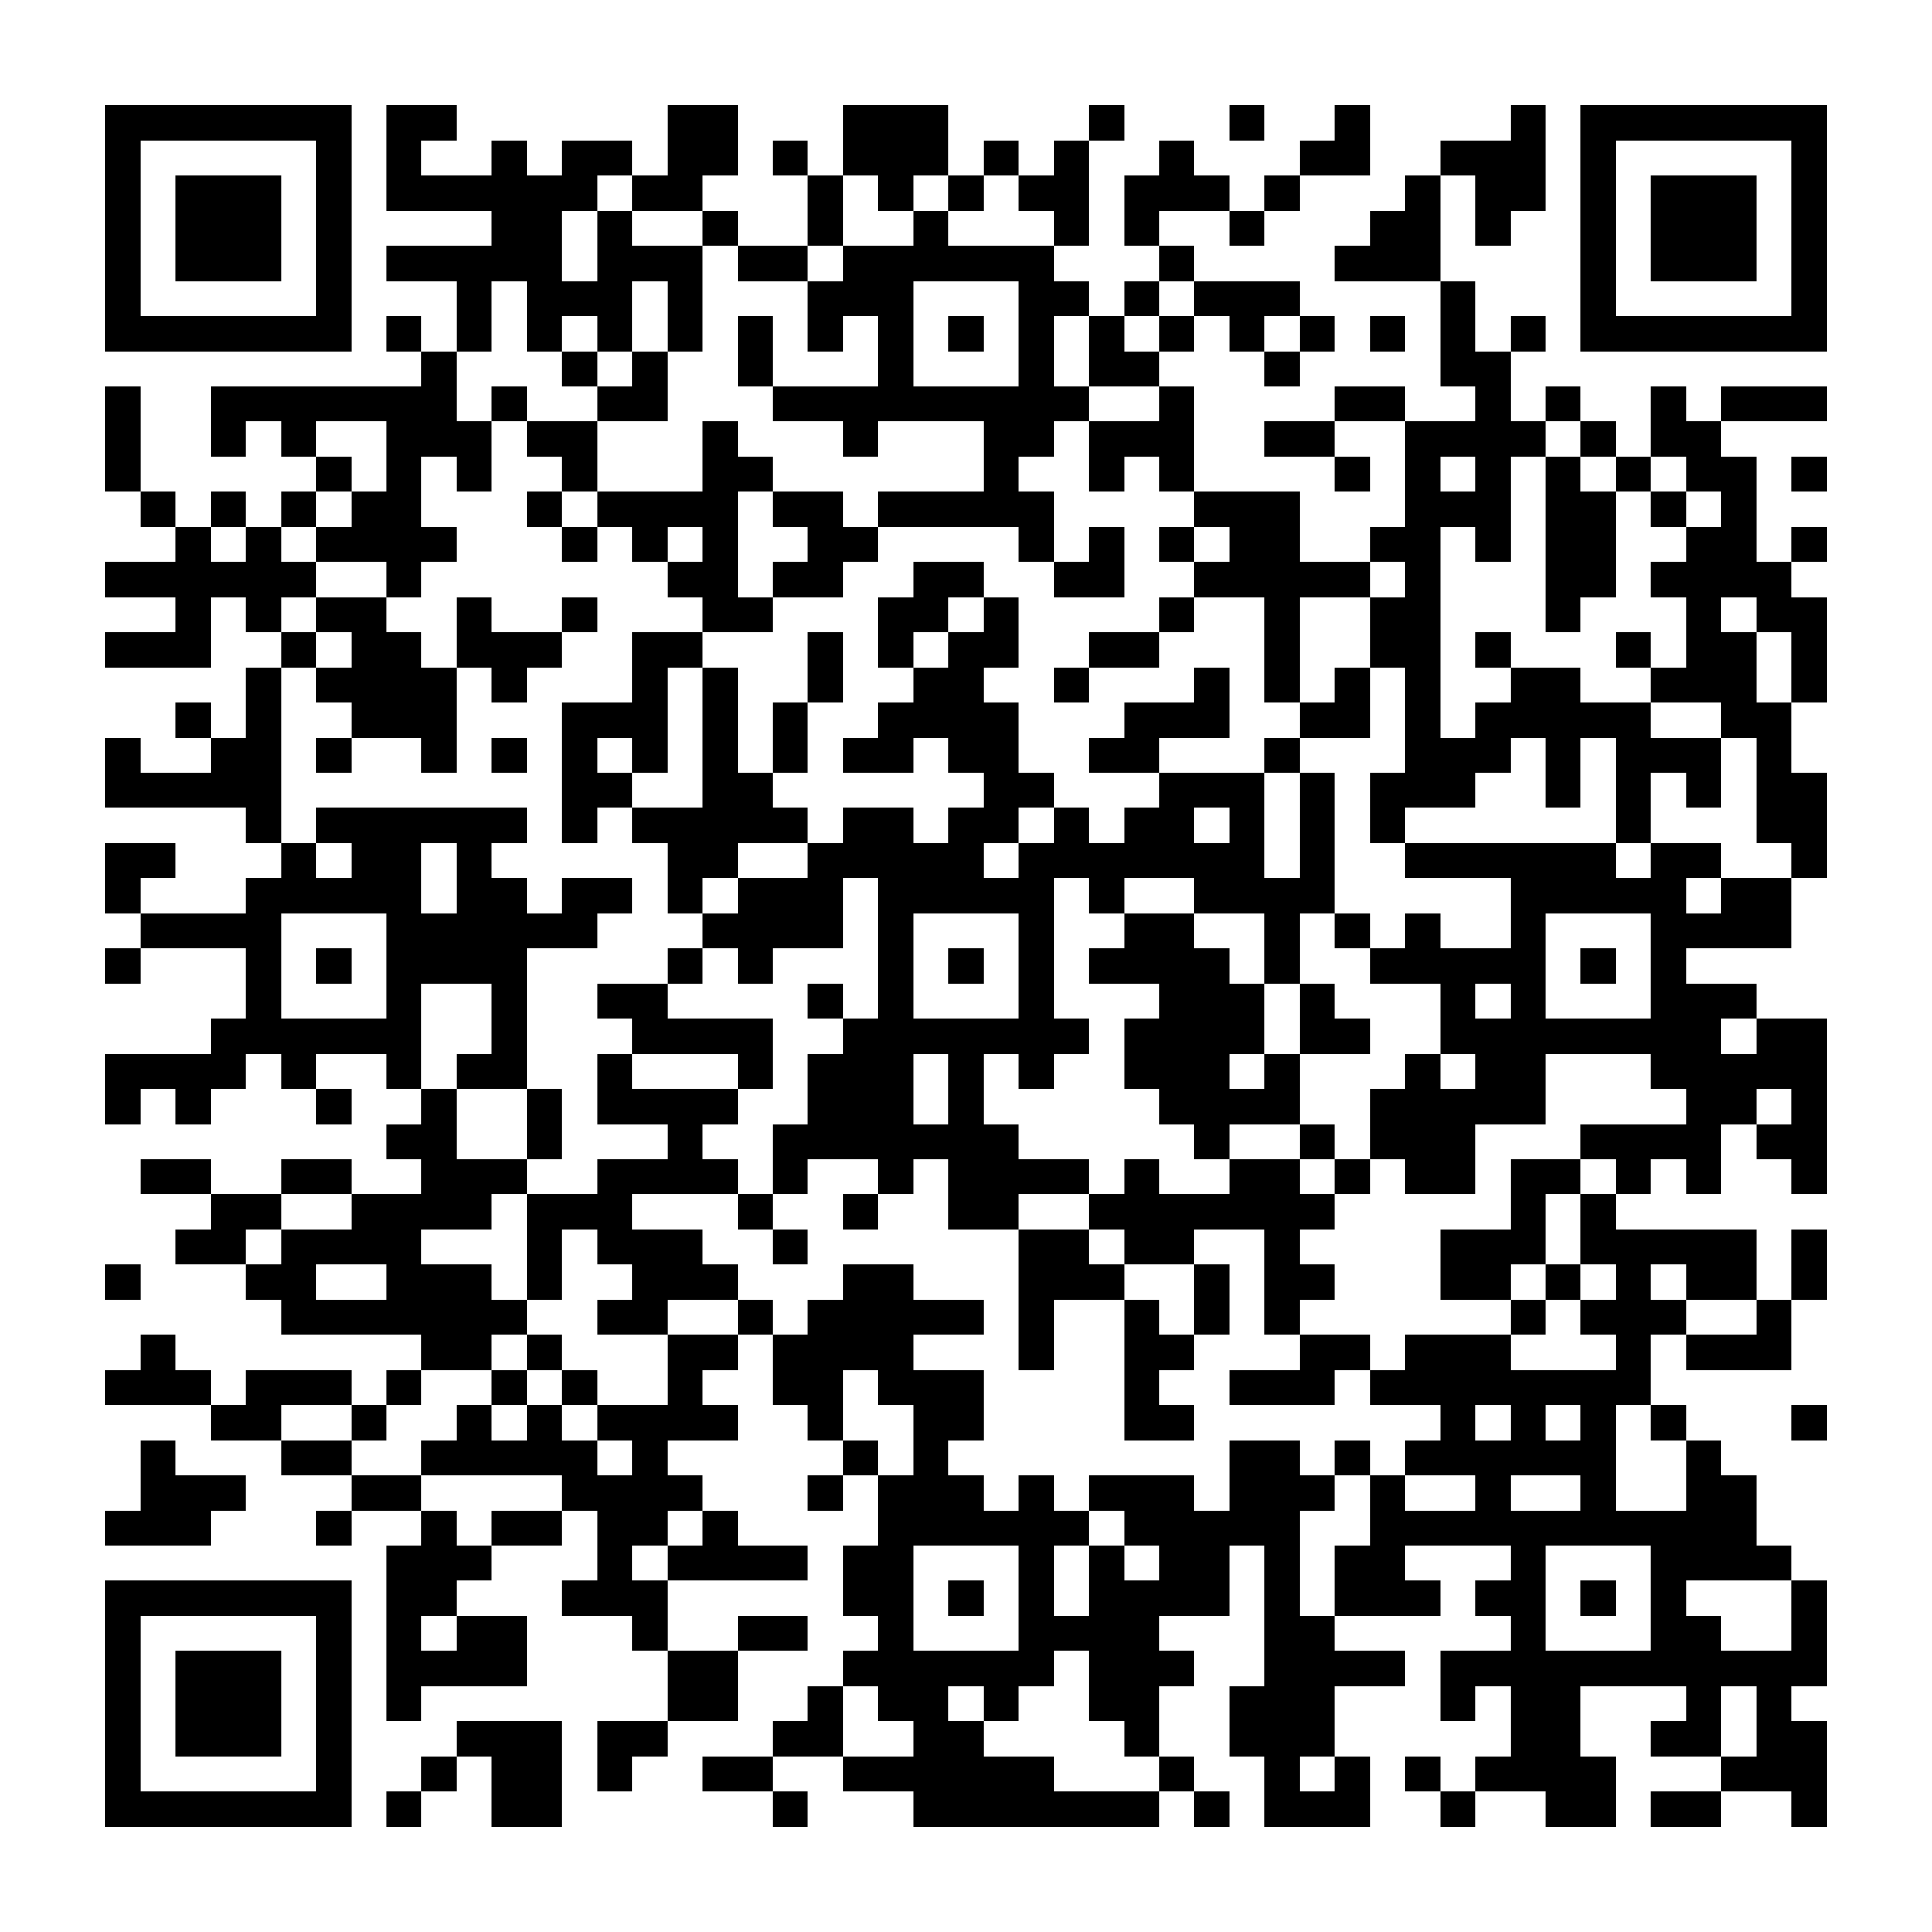<?xml version="1.0" encoding="UTF-8"?><svg xmlns="http://www.w3.org/2000/svg" width="256" height="256" viewBox="0 0 55 55" shape-rendering="crispEdges"><rect x="0" y="0" width="55" height="55" fill="#ffffff" /><rect x="3" y="3" width="7" height="1" fill="#000000" /><rect x="11" y="3" width="2" height="1" fill="#000000" /><rect x="19" y="3" width="2" height="1" fill="#000000" /><rect x="24" y="3" width="3" height="1" fill="#000000" /><rect x="31" y="3" width="1" height="1" fill="#000000" /><rect x="35" y="3" width="1" height="1" fill="#000000" /><rect x="38" y="3" width="1" height="1" fill="#000000" /><rect x="43" y="3" width="1" height="1" fill="#000000" /><rect x="45" y="3" width="7" height="1" fill="#000000" /><rect x="3" y="4" width="1" height="1" fill="#000000" /><rect x="9" y="4" width="1" height="1" fill="#000000" /><rect x="11" y="4" width="1" height="1" fill="#000000" /><rect x="14" y="4" width="1" height="1" fill="#000000" /><rect x="16" y="4" width="2" height="1" fill="#000000" /><rect x="19" y="4" width="2" height="1" fill="#000000" /><rect x="22" y="4" width="1" height="1" fill="#000000" /><rect x="24" y="4" width="3" height="1" fill="#000000" /><rect x="28" y="4" width="1" height="1" fill="#000000" /><rect x="30" y="4" width="1" height="1" fill="#000000" /><rect x="33" y="4" width="1" height="1" fill="#000000" /><rect x="37" y="4" width="2" height="1" fill="#000000" /><rect x="41" y="4" width="3" height="1" fill="#000000" /><rect x="45" y="4" width="1" height="1" fill="#000000" /><rect x="51" y="4" width="1" height="1" fill="#000000" /><rect x="3" y="5" width="1" height="1" fill="#000000" /><rect x="5" y="5" width="3" height="1" fill="#000000" /><rect x="9" y="5" width="1" height="1" fill="#000000" /><rect x="11" y="5" width="6" height="1" fill="#000000" /><rect x="18" y="5" width="2" height="1" fill="#000000" /><rect x="23" y="5" width="1" height="1" fill="#000000" /><rect x="25" y="5" width="1" height="1" fill="#000000" /><rect x="27" y="5" width="1" height="1" fill="#000000" /><rect x="29" y="5" width="2" height="1" fill="#000000" /><rect x="32" y="5" width="3" height="1" fill="#000000" /><rect x="36" y="5" width="1" height="1" fill="#000000" /><rect x="40" y="5" width="1" height="1" fill="#000000" /><rect x="42" y="5" width="2" height="1" fill="#000000" /><rect x="45" y="5" width="1" height="1" fill="#000000" /><rect x="47" y="5" width="3" height="1" fill="#000000" /><rect x="51" y="5" width="1" height="1" fill="#000000" /><rect x="3" y="6" width="1" height="1" fill="#000000" /><rect x="5" y="6" width="3" height="1" fill="#000000" /><rect x="9" y="6" width="1" height="1" fill="#000000" /><rect x="14" y="6" width="2" height="1" fill="#000000" /><rect x="17" y="6" width="1" height="1" fill="#000000" /><rect x="20" y="6" width="1" height="1" fill="#000000" /><rect x="23" y="6" width="1" height="1" fill="#000000" /><rect x="26" y="6" width="1" height="1" fill="#000000" /><rect x="30" y="6" width="1" height="1" fill="#000000" /><rect x="32" y="6" width="1" height="1" fill="#000000" /><rect x="35" y="6" width="1" height="1" fill="#000000" /><rect x="39" y="6" width="2" height="1" fill="#000000" /><rect x="42" y="6" width="1" height="1" fill="#000000" /><rect x="45" y="6" width="1" height="1" fill="#000000" /><rect x="47" y="6" width="3" height="1" fill="#000000" /><rect x="51" y="6" width="1" height="1" fill="#000000" /><rect x="3" y="7" width="1" height="1" fill="#000000" /><rect x="5" y="7" width="3" height="1" fill="#000000" /><rect x="9" y="7" width="1" height="1" fill="#000000" /><rect x="11" y="7" width="5" height="1" fill="#000000" /><rect x="17" y="7" width="3" height="1" fill="#000000" /><rect x="21" y="7" width="2" height="1" fill="#000000" /><rect x="24" y="7" width="6" height="1" fill="#000000" /><rect x="33" y="7" width="1" height="1" fill="#000000" /><rect x="38" y="7" width="3" height="1" fill="#000000" /><rect x="45" y="7" width="1" height="1" fill="#000000" /><rect x="47" y="7" width="3" height="1" fill="#000000" /><rect x="51" y="7" width="1" height="1" fill="#000000" /><rect x="3" y="8" width="1" height="1" fill="#000000" /><rect x="9" y="8" width="1" height="1" fill="#000000" /><rect x="13" y="8" width="1" height="1" fill="#000000" /><rect x="15" y="8" width="3" height="1" fill="#000000" /><rect x="19" y="8" width="1" height="1" fill="#000000" /><rect x="23" y="8" width="3" height="1" fill="#000000" /><rect x="29" y="8" width="2" height="1" fill="#000000" /><rect x="32" y="8" width="1" height="1" fill="#000000" /><rect x="34" y="8" width="3" height="1" fill="#000000" /><rect x="41" y="8" width="1" height="1" fill="#000000" /><rect x="45" y="8" width="1" height="1" fill="#000000" /><rect x="51" y="8" width="1" height="1" fill="#000000" /><rect x="3" y="9" width="7" height="1" fill="#000000" /><rect x="11" y="9" width="1" height="1" fill="#000000" /><rect x="13" y="9" width="1" height="1" fill="#000000" /><rect x="15" y="9" width="1" height="1" fill="#000000" /><rect x="17" y="9" width="1" height="1" fill="#000000" /><rect x="19" y="9" width="1" height="1" fill="#000000" /><rect x="21" y="9" width="1" height="1" fill="#000000" /><rect x="23" y="9" width="1" height="1" fill="#000000" /><rect x="25" y="9" width="1" height="1" fill="#000000" /><rect x="27" y="9" width="1" height="1" fill="#000000" /><rect x="29" y="9" width="1" height="1" fill="#000000" /><rect x="31" y="9" width="1" height="1" fill="#000000" /><rect x="33" y="9" width="1" height="1" fill="#000000" /><rect x="35" y="9" width="1" height="1" fill="#000000" /><rect x="37" y="9" width="1" height="1" fill="#000000" /><rect x="39" y="9" width="1" height="1" fill="#000000" /><rect x="41" y="9" width="1" height="1" fill="#000000" /><rect x="43" y="9" width="1" height="1" fill="#000000" /><rect x="45" y="9" width="7" height="1" fill="#000000" /><rect x="12" y="10" width="1" height="1" fill="#000000" /><rect x="16" y="10" width="1" height="1" fill="#000000" /><rect x="18" y="10" width="1" height="1" fill="#000000" /><rect x="21" y="10" width="1" height="1" fill="#000000" /><rect x="25" y="10" width="1" height="1" fill="#000000" /><rect x="29" y="10" width="1" height="1" fill="#000000" /><rect x="31" y="10" width="2" height="1" fill="#000000" /><rect x="36" y="10" width="1" height="1" fill="#000000" /><rect x="41" y="10" width="2" height="1" fill="#000000" /><rect x="3" y="11" width="1" height="1" fill="#000000" /><rect x="6" y="11" width="7" height="1" fill="#000000" /><rect x="14" y="11" width="1" height="1" fill="#000000" /><rect x="17" y="11" width="2" height="1" fill="#000000" /><rect x="22" y="11" width="9" height="1" fill="#000000" /><rect x="33" y="11" width="1" height="1" fill="#000000" /><rect x="38" y="11" width="2" height="1" fill="#000000" /><rect x="42" y="11" width="1" height="1" fill="#000000" /><rect x="44" y="11" width="1" height="1" fill="#000000" /><rect x="47" y="11" width="1" height="1" fill="#000000" /><rect x="49" y="11" width="3" height="1" fill="#000000" /><rect x="3" y="12" width="1" height="1" fill="#000000" /><rect x="6" y="12" width="1" height="1" fill="#000000" /><rect x="8" y="12" width="1" height="1" fill="#000000" /><rect x="11" y="12" width="3" height="1" fill="#000000" /><rect x="15" y="12" width="2" height="1" fill="#000000" /><rect x="20" y="12" width="1" height="1" fill="#000000" /><rect x="24" y="12" width="1" height="1" fill="#000000" /><rect x="28" y="12" width="2" height="1" fill="#000000" /><rect x="31" y="12" width="3" height="1" fill="#000000" /><rect x="36" y="12" width="2" height="1" fill="#000000" /><rect x="40" y="12" width="4" height="1" fill="#000000" /><rect x="45" y="12" width="1" height="1" fill="#000000" /><rect x="47" y="12" width="2" height="1" fill="#000000" /><rect x="3" y="13" width="1" height="1" fill="#000000" /><rect x="9" y="13" width="1" height="1" fill="#000000" /><rect x="11" y="13" width="1" height="1" fill="#000000" /><rect x="13" y="13" width="1" height="1" fill="#000000" /><rect x="16" y="13" width="1" height="1" fill="#000000" /><rect x="20" y="13" width="2" height="1" fill="#000000" /><rect x="28" y="13" width="1" height="1" fill="#000000" /><rect x="31" y="13" width="1" height="1" fill="#000000" /><rect x="33" y="13" width="1" height="1" fill="#000000" /><rect x="38" y="13" width="1" height="1" fill="#000000" /><rect x="40" y="13" width="1" height="1" fill="#000000" /><rect x="42" y="13" width="1" height="1" fill="#000000" /><rect x="44" y="13" width="1" height="1" fill="#000000" /><rect x="46" y="13" width="1" height="1" fill="#000000" /><rect x="48" y="13" width="2" height="1" fill="#000000" /><rect x="51" y="13" width="1" height="1" fill="#000000" /><rect x="4" y="14" width="1" height="1" fill="#000000" /><rect x="6" y="14" width="1" height="1" fill="#000000" /><rect x="8" y="14" width="1" height="1" fill="#000000" /><rect x="10" y="14" width="2" height="1" fill="#000000" /><rect x="15" y="14" width="1" height="1" fill="#000000" /><rect x="17" y="14" width="4" height="1" fill="#000000" /><rect x="22" y="14" width="2" height="1" fill="#000000" /><rect x="25" y="14" width="5" height="1" fill="#000000" /><rect x="34" y="14" width="3" height="1" fill="#000000" /><rect x="40" y="14" width="3" height="1" fill="#000000" /><rect x="44" y="14" width="2" height="1" fill="#000000" /><rect x="47" y="14" width="1" height="1" fill="#000000" /><rect x="49" y="14" width="1" height="1" fill="#000000" /><rect x="5" y="15" width="1" height="1" fill="#000000" /><rect x="7" y="15" width="1" height="1" fill="#000000" /><rect x="9" y="15" width="4" height="1" fill="#000000" /><rect x="16" y="15" width="1" height="1" fill="#000000" /><rect x="18" y="15" width="1" height="1" fill="#000000" /><rect x="20" y="15" width="1" height="1" fill="#000000" /><rect x="23" y="15" width="2" height="1" fill="#000000" /><rect x="29" y="15" width="1" height="1" fill="#000000" /><rect x="31" y="15" width="1" height="1" fill="#000000" /><rect x="33" y="15" width="1" height="1" fill="#000000" /><rect x="35" y="15" width="2" height="1" fill="#000000" /><rect x="39" y="15" width="2" height="1" fill="#000000" /><rect x="42" y="15" width="1" height="1" fill="#000000" /><rect x="44" y="15" width="2" height="1" fill="#000000" /><rect x="48" y="15" width="2" height="1" fill="#000000" /><rect x="51" y="15" width="1" height="1" fill="#000000" /><rect x="3" y="16" width="6" height="1" fill="#000000" /><rect x="11" y="16" width="1" height="1" fill="#000000" /><rect x="19" y="16" width="2" height="1" fill="#000000" /><rect x="22" y="16" width="2" height="1" fill="#000000" /><rect x="26" y="16" width="2" height="1" fill="#000000" /><rect x="30" y="16" width="2" height="1" fill="#000000" /><rect x="34" y="16" width="5" height="1" fill="#000000" /><rect x="40" y="16" width="1" height="1" fill="#000000" /><rect x="44" y="16" width="2" height="1" fill="#000000" /><rect x="47" y="16" width="4" height="1" fill="#000000" /><rect x="5" y="17" width="1" height="1" fill="#000000" /><rect x="7" y="17" width="1" height="1" fill="#000000" /><rect x="9" y="17" width="2" height="1" fill="#000000" /><rect x="13" y="17" width="1" height="1" fill="#000000" /><rect x="16" y="17" width="1" height="1" fill="#000000" /><rect x="20" y="17" width="2" height="1" fill="#000000" /><rect x="25" y="17" width="2" height="1" fill="#000000" /><rect x="28" y="17" width="1" height="1" fill="#000000" /><rect x="33" y="17" width="1" height="1" fill="#000000" /><rect x="36" y="17" width="1" height="1" fill="#000000" /><rect x="39" y="17" width="2" height="1" fill="#000000" /><rect x="44" y="17" width="1" height="1" fill="#000000" /><rect x="48" y="17" width="1" height="1" fill="#000000" /><rect x="50" y="17" width="2" height="1" fill="#000000" /><rect x="3" y="18" width="3" height="1" fill="#000000" /><rect x="8" y="18" width="1" height="1" fill="#000000" /><rect x="10" y="18" width="2" height="1" fill="#000000" /><rect x="13" y="18" width="3" height="1" fill="#000000" /><rect x="18" y="18" width="2" height="1" fill="#000000" /><rect x="23" y="18" width="1" height="1" fill="#000000" /><rect x="25" y="18" width="1" height="1" fill="#000000" /><rect x="27" y="18" width="2" height="1" fill="#000000" /><rect x="31" y="18" width="2" height="1" fill="#000000" /><rect x="36" y="18" width="1" height="1" fill="#000000" /><rect x="39" y="18" width="2" height="1" fill="#000000" /><rect x="42" y="18" width="1" height="1" fill="#000000" /><rect x="46" y="18" width="1" height="1" fill="#000000" /><rect x="48" y="18" width="2" height="1" fill="#000000" /><rect x="51" y="18" width="1" height="1" fill="#000000" /><rect x="7" y="19" width="1" height="1" fill="#000000" /><rect x="9" y="19" width="4" height="1" fill="#000000" /><rect x="14" y="19" width="1" height="1" fill="#000000" /><rect x="18" y="19" width="1" height="1" fill="#000000" /><rect x="20" y="19" width="1" height="1" fill="#000000" /><rect x="23" y="19" width="1" height="1" fill="#000000" /><rect x="26" y="19" width="2" height="1" fill="#000000" /><rect x="30" y="19" width="1" height="1" fill="#000000" /><rect x="34" y="19" width="1" height="1" fill="#000000" /><rect x="36" y="19" width="1" height="1" fill="#000000" /><rect x="38" y="19" width="1" height="1" fill="#000000" /><rect x="40" y="19" width="1" height="1" fill="#000000" /><rect x="43" y="19" width="2" height="1" fill="#000000" /><rect x="47" y="19" width="3" height="1" fill="#000000" /><rect x="51" y="19" width="1" height="1" fill="#000000" /><rect x="5" y="20" width="1" height="1" fill="#000000" /><rect x="7" y="20" width="1" height="1" fill="#000000" /><rect x="10" y="20" width="3" height="1" fill="#000000" /><rect x="16" y="20" width="3" height="1" fill="#000000" /><rect x="20" y="20" width="1" height="1" fill="#000000" /><rect x="22" y="20" width="1" height="1" fill="#000000" /><rect x="25" y="20" width="4" height="1" fill="#000000" /><rect x="32" y="20" width="3" height="1" fill="#000000" /><rect x="37" y="20" width="2" height="1" fill="#000000" /><rect x="40" y="20" width="1" height="1" fill="#000000" /><rect x="42" y="20" width="5" height="1" fill="#000000" /><rect x="49" y="20" width="2" height="1" fill="#000000" /><rect x="3" y="21" width="1" height="1" fill="#000000" /><rect x="6" y="21" width="2" height="1" fill="#000000" /><rect x="9" y="21" width="1" height="1" fill="#000000" /><rect x="12" y="21" width="1" height="1" fill="#000000" /><rect x="14" y="21" width="1" height="1" fill="#000000" /><rect x="16" y="21" width="1" height="1" fill="#000000" /><rect x="18" y="21" width="1" height="1" fill="#000000" /><rect x="20" y="21" width="1" height="1" fill="#000000" /><rect x="22" y="21" width="1" height="1" fill="#000000" /><rect x="24" y="21" width="2" height="1" fill="#000000" /><rect x="27" y="21" width="2" height="1" fill="#000000" /><rect x="31" y="21" width="2" height="1" fill="#000000" /><rect x="36" y="21" width="1" height="1" fill="#000000" /><rect x="40" y="21" width="3" height="1" fill="#000000" /><rect x="44" y="21" width="1" height="1" fill="#000000" /><rect x="46" y="21" width="3" height="1" fill="#000000" /><rect x="50" y="21" width="1" height="1" fill="#000000" /><rect x="3" y="22" width="5" height="1" fill="#000000" /><rect x="16" y="22" width="2" height="1" fill="#000000" /><rect x="20" y="22" width="2" height="1" fill="#000000" /><rect x="28" y="22" width="2" height="1" fill="#000000" /><rect x="33" y="22" width="3" height="1" fill="#000000" /><rect x="37" y="22" width="1" height="1" fill="#000000" /><rect x="39" y="22" width="3" height="1" fill="#000000" /><rect x="44" y="22" width="1" height="1" fill="#000000" /><rect x="46" y="22" width="1" height="1" fill="#000000" /><rect x="48" y="22" width="1" height="1" fill="#000000" /><rect x="50" y="22" width="2" height="1" fill="#000000" /><rect x="7" y="23" width="1" height="1" fill="#000000" /><rect x="9" y="23" width="6" height="1" fill="#000000" /><rect x="16" y="23" width="1" height="1" fill="#000000" /><rect x="18" y="23" width="5" height="1" fill="#000000" /><rect x="24" y="23" width="2" height="1" fill="#000000" /><rect x="27" y="23" width="2" height="1" fill="#000000" /><rect x="30" y="23" width="1" height="1" fill="#000000" /><rect x="32" y="23" width="2" height="1" fill="#000000" /><rect x="35" y="23" width="1" height="1" fill="#000000" /><rect x="37" y="23" width="1" height="1" fill="#000000" /><rect x="39" y="23" width="1" height="1" fill="#000000" /><rect x="46" y="23" width="1" height="1" fill="#000000" /><rect x="50" y="23" width="2" height="1" fill="#000000" /><rect x="3" y="24" width="2" height="1" fill="#000000" /><rect x="8" y="24" width="1" height="1" fill="#000000" /><rect x="10" y="24" width="2" height="1" fill="#000000" /><rect x="13" y="24" width="1" height="1" fill="#000000" /><rect x="19" y="24" width="2" height="1" fill="#000000" /><rect x="23" y="24" width="5" height="1" fill="#000000" /><rect x="29" y="24" width="7" height="1" fill="#000000" /><rect x="37" y="24" width="1" height="1" fill="#000000" /><rect x="40" y="24" width="6" height="1" fill="#000000" /><rect x="47" y="24" width="2" height="1" fill="#000000" /><rect x="51" y="24" width="1" height="1" fill="#000000" /><rect x="3" y="25" width="1" height="1" fill="#000000" /><rect x="7" y="25" width="5" height="1" fill="#000000" /><rect x="13" y="25" width="2" height="1" fill="#000000" /><rect x="16" y="25" width="2" height="1" fill="#000000" /><rect x="19" y="25" width="1" height="1" fill="#000000" /><rect x="21" y="25" width="3" height="1" fill="#000000" /><rect x="25" y="25" width="5" height="1" fill="#000000" /><rect x="31" y="25" width="1" height="1" fill="#000000" /><rect x="34" y="25" width="4" height="1" fill="#000000" /><rect x="43" y="25" width="5" height="1" fill="#000000" /><rect x="49" y="25" width="2" height="1" fill="#000000" /><rect x="4" y="26" width="4" height="1" fill="#000000" /><rect x="11" y="26" width="6" height="1" fill="#000000" /><rect x="20" y="26" width="4" height="1" fill="#000000" /><rect x="25" y="26" width="1" height="1" fill="#000000" /><rect x="29" y="26" width="1" height="1" fill="#000000" /><rect x="32" y="26" width="2" height="1" fill="#000000" /><rect x="36" y="26" width="1" height="1" fill="#000000" /><rect x="38" y="26" width="1" height="1" fill="#000000" /><rect x="40" y="26" width="1" height="1" fill="#000000" /><rect x="43" y="26" width="1" height="1" fill="#000000" /><rect x="47" y="26" width="4" height="1" fill="#000000" /><rect x="3" y="27" width="1" height="1" fill="#000000" /><rect x="7" y="27" width="1" height="1" fill="#000000" /><rect x="9" y="27" width="1" height="1" fill="#000000" /><rect x="11" y="27" width="4" height="1" fill="#000000" /><rect x="19" y="27" width="1" height="1" fill="#000000" /><rect x="21" y="27" width="1" height="1" fill="#000000" /><rect x="25" y="27" width="1" height="1" fill="#000000" /><rect x="27" y="27" width="1" height="1" fill="#000000" /><rect x="29" y="27" width="1" height="1" fill="#000000" /><rect x="31" y="27" width="4" height="1" fill="#000000" /><rect x="36" y="27" width="1" height="1" fill="#000000" /><rect x="39" y="27" width="5" height="1" fill="#000000" /><rect x="45" y="27" width="1" height="1" fill="#000000" /><rect x="47" y="27" width="1" height="1" fill="#000000" /><rect x="7" y="28" width="1" height="1" fill="#000000" /><rect x="11" y="28" width="1" height="1" fill="#000000" /><rect x="14" y="28" width="1" height="1" fill="#000000" /><rect x="17" y="28" width="2" height="1" fill="#000000" /><rect x="23" y="28" width="1" height="1" fill="#000000" /><rect x="25" y="28" width="1" height="1" fill="#000000" /><rect x="29" y="28" width="1" height="1" fill="#000000" /><rect x="33" y="28" width="3" height="1" fill="#000000" /><rect x="37" y="28" width="1" height="1" fill="#000000" /><rect x="41" y="28" width="1" height="1" fill="#000000" /><rect x="43" y="28" width="1" height="1" fill="#000000" /><rect x="47" y="28" width="3" height="1" fill="#000000" /><rect x="6" y="29" width="6" height="1" fill="#000000" /><rect x="14" y="29" width="1" height="1" fill="#000000" /><rect x="18" y="29" width="4" height="1" fill="#000000" /><rect x="24" y="29" width="7" height="1" fill="#000000" /><rect x="32" y="29" width="4" height="1" fill="#000000" /><rect x="37" y="29" width="2" height="1" fill="#000000" /><rect x="41" y="29" width="8" height="1" fill="#000000" /><rect x="50" y="29" width="2" height="1" fill="#000000" /><rect x="3" y="30" width="4" height="1" fill="#000000" /><rect x="8" y="30" width="1" height="1" fill="#000000" /><rect x="11" y="30" width="1" height="1" fill="#000000" /><rect x="13" y="30" width="2" height="1" fill="#000000" /><rect x="17" y="30" width="1" height="1" fill="#000000" /><rect x="21" y="30" width="1" height="1" fill="#000000" /><rect x="23" y="30" width="3" height="1" fill="#000000" /><rect x="27" y="30" width="1" height="1" fill="#000000" /><rect x="29" y="30" width="1" height="1" fill="#000000" /><rect x="32" y="30" width="3" height="1" fill="#000000" /><rect x="36" y="30" width="1" height="1" fill="#000000" /><rect x="40" y="30" width="1" height="1" fill="#000000" /><rect x="42" y="30" width="2" height="1" fill="#000000" /><rect x="47" y="30" width="5" height="1" fill="#000000" /><rect x="3" y="31" width="1" height="1" fill="#000000" /><rect x="5" y="31" width="1" height="1" fill="#000000" /><rect x="9" y="31" width="1" height="1" fill="#000000" /><rect x="12" y="31" width="1" height="1" fill="#000000" /><rect x="15" y="31" width="1" height="1" fill="#000000" /><rect x="17" y="31" width="4" height="1" fill="#000000" /><rect x="23" y="31" width="3" height="1" fill="#000000" /><rect x="27" y="31" width="1" height="1" fill="#000000" /><rect x="33" y="31" width="4" height="1" fill="#000000" /><rect x="39" y="31" width="5" height="1" fill="#000000" /><rect x="48" y="31" width="2" height="1" fill="#000000" /><rect x="51" y="31" width="1" height="1" fill="#000000" /><rect x="11" y="32" width="2" height="1" fill="#000000" /><rect x="15" y="32" width="1" height="1" fill="#000000" /><rect x="19" y="32" width="1" height="1" fill="#000000" /><rect x="22" y="32" width="7" height="1" fill="#000000" /><rect x="34" y="32" width="1" height="1" fill="#000000" /><rect x="37" y="32" width="1" height="1" fill="#000000" /><rect x="39" y="32" width="3" height="1" fill="#000000" /><rect x="45" y="32" width="4" height="1" fill="#000000" /><rect x="50" y="32" width="2" height="1" fill="#000000" /><rect x="4" y="33" width="2" height="1" fill="#000000" /><rect x="8" y="33" width="2" height="1" fill="#000000" /><rect x="12" y="33" width="3" height="1" fill="#000000" /><rect x="17" y="33" width="4" height="1" fill="#000000" /><rect x="22" y="33" width="1" height="1" fill="#000000" /><rect x="25" y="33" width="1" height="1" fill="#000000" /><rect x="27" y="33" width="4" height="1" fill="#000000" /><rect x="32" y="33" width="1" height="1" fill="#000000" /><rect x="35" y="33" width="2" height="1" fill="#000000" /><rect x="38" y="33" width="1" height="1" fill="#000000" /><rect x="40" y="33" width="2" height="1" fill="#000000" /><rect x="43" y="33" width="2" height="1" fill="#000000" /><rect x="46" y="33" width="1" height="1" fill="#000000" /><rect x="48" y="33" width="1" height="1" fill="#000000" /><rect x="51" y="33" width="1" height="1" fill="#000000" /><rect x="6" y="34" width="2" height="1" fill="#000000" /><rect x="10" y="34" width="4" height="1" fill="#000000" /><rect x="15" y="34" width="3" height="1" fill="#000000" /><rect x="21" y="34" width="1" height="1" fill="#000000" /><rect x="24" y="34" width="1" height="1" fill="#000000" /><rect x="27" y="34" width="2" height="1" fill="#000000" /><rect x="31" y="34" width="7" height="1" fill="#000000" /><rect x="43" y="34" width="1" height="1" fill="#000000" /><rect x="45" y="34" width="1" height="1" fill="#000000" /><rect x="5" y="35" width="2" height="1" fill="#000000" /><rect x="8" y="35" width="4" height="1" fill="#000000" /><rect x="15" y="35" width="1" height="1" fill="#000000" /><rect x="17" y="35" width="3" height="1" fill="#000000" /><rect x="22" y="35" width="1" height="1" fill="#000000" /><rect x="29" y="35" width="2" height="1" fill="#000000" /><rect x="32" y="35" width="2" height="1" fill="#000000" /><rect x="36" y="35" width="1" height="1" fill="#000000" /><rect x="41" y="35" width="3" height="1" fill="#000000" /><rect x="45" y="35" width="5" height="1" fill="#000000" /><rect x="51" y="35" width="1" height="1" fill="#000000" /><rect x="3" y="36" width="1" height="1" fill="#000000" /><rect x="7" y="36" width="2" height="1" fill="#000000" /><rect x="11" y="36" width="3" height="1" fill="#000000" /><rect x="15" y="36" width="1" height="1" fill="#000000" /><rect x="18" y="36" width="3" height="1" fill="#000000" /><rect x="24" y="36" width="2" height="1" fill="#000000" /><rect x="29" y="36" width="3" height="1" fill="#000000" /><rect x="34" y="36" width="1" height="1" fill="#000000" /><rect x="36" y="36" width="2" height="1" fill="#000000" /><rect x="41" y="36" width="2" height="1" fill="#000000" /><rect x="44" y="36" width="1" height="1" fill="#000000" /><rect x="46" y="36" width="1" height="1" fill="#000000" /><rect x="48" y="36" width="2" height="1" fill="#000000" /><rect x="51" y="36" width="1" height="1" fill="#000000" /><rect x="8" y="37" width="7" height="1" fill="#000000" /><rect x="17" y="37" width="2" height="1" fill="#000000" /><rect x="21" y="37" width="1" height="1" fill="#000000" /><rect x="23" y="37" width="5" height="1" fill="#000000" /><rect x="29" y="37" width="1" height="1" fill="#000000" /><rect x="32" y="37" width="1" height="1" fill="#000000" /><rect x="34" y="37" width="1" height="1" fill="#000000" /><rect x="36" y="37" width="1" height="1" fill="#000000" /><rect x="43" y="37" width="1" height="1" fill="#000000" /><rect x="45" y="37" width="3" height="1" fill="#000000" /><rect x="50" y="37" width="1" height="1" fill="#000000" /><rect x="4" y="38" width="1" height="1" fill="#000000" /><rect x="12" y="38" width="2" height="1" fill="#000000" /><rect x="15" y="38" width="1" height="1" fill="#000000" /><rect x="19" y="38" width="2" height="1" fill="#000000" /><rect x="22" y="38" width="4" height="1" fill="#000000" /><rect x="29" y="38" width="1" height="1" fill="#000000" /><rect x="32" y="38" width="2" height="1" fill="#000000" /><rect x="37" y="38" width="2" height="1" fill="#000000" /><rect x="40" y="38" width="3" height="1" fill="#000000" /><rect x="46" y="38" width="1" height="1" fill="#000000" /><rect x="48" y="38" width="3" height="1" fill="#000000" /><rect x="3" y="39" width="3" height="1" fill="#000000" /><rect x="7" y="39" width="3" height="1" fill="#000000" /><rect x="11" y="39" width="1" height="1" fill="#000000" /><rect x="14" y="39" width="1" height="1" fill="#000000" /><rect x="16" y="39" width="1" height="1" fill="#000000" /><rect x="19" y="39" width="1" height="1" fill="#000000" /><rect x="22" y="39" width="2" height="1" fill="#000000" /><rect x="25" y="39" width="3" height="1" fill="#000000" /><rect x="32" y="39" width="1" height="1" fill="#000000" /><rect x="35" y="39" width="3" height="1" fill="#000000" /><rect x="39" y="39" width="8" height="1" fill="#000000" /><rect x="6" y="40" width="2" height="1" fill="#000000" /><rect x="10" y="40" width="1" height="1" fill="#000000" /><rect x="13" y="40" width="1" height="1" fill="#000000" /><rect x="15" y="40" width="1" height="1" fill="#000000" /><rect x="17" y="40" width="4" height="1" fill="#000000" /><rect x="23" y="40" width="1" height="1" fill="#000000" /><rect x="26" y="40" width="2" height="1" fill="#000000" /><rect x="32" y="40" width="2" height="1" fill="#000000" /><rect x="41" y="40" width="1" height="1" fill="#000000" /><rect x="43" y="40" width="1" height="1" fill="#000000" /><rect x="45" y="40" width="1" height="1" fill="#000000" /><rect x="47" y="40" width="1" height="1" fill="#000000" /><rect x="51" y="40" width="1" height="1" fill="#000000" /><rect x="4" y="41" width="1" height="1" fill="#000000" /><rect x="8" y="41" width="2" height="1" fill="#000000" /><rect x="12" y="41" width="5" height="1" fill="#000000" /><rect x="18" y="41" width="1" height="1" fill="#000000" /><rect x="24" y="41" width="1" height="1" fill="#000000" /><rect x="26" y="41" width="1" height="1" fill="#000000" /><rect x="35" y="41" width="2" height="1" fill="#000000" /><rect x="38" y="41" width="1" height="1" fill="#000000" /><rect x="40" y="41" width="6" height="1" fill="#000000" /><rect x="48" y="41" width="1" height="1" fill="#000000" /><rect x="4" y="42" width="3" height="1" fill="#000000" /><rect x="10" y="42" width="2" height="1" fill="#000000" /><rect x="16" y="42" width="4" height="1" fill="#000000" /><rect x="23" y="42" width="1" height="1" fill="#000000" /><rect x="25" y="42" width="3" height="1" fill="#000000" /><rect x="29" y="42" width="1" height="1" fill="#000000" /><rect x="31" y="42" width="3" height="1" fill="#000000" /><rect x="35" y="42" width="3" height="1" fill="#000000" /><rect x="39" y="42" width="1" height="1" fill="#000000" /><rect x="42" y="42" width="1" height="1" fill="#000000" /><rect x="45" y="42" width="1" height="1" fill="#000000" /><rect x="48" y="42" width="2" height="1" fill="#000000" /><rect x="3" y="43" width="3" height="1" fill="#000000" /><rect x="9" y="43" width="1" height="1" fill="#000000" /><rect x="12" y="43" width="1" height="1" fill="#000000" /><rect x="14" y="43" width="2" height="1" fill="#000000" /><rect x="17" y="43" width="2" height="1" fill="#000000" /><rect x="20" y="43" width="1" height="1" fill="#000000" /><rect x="25" y="43" width="6" height="1" fill="#000000" /><rect x="32" y="43" width="5" height="1" fill="#000000" /><rect x="39" y="43" width="11" height="1" fill="#000000" /><rect x="11" y="44" width="3" height="1" fill="#000000" /><rect x="17" y="44" width="1" height="1" fill="#000000" /><rect x="19" y="44" width="4" height="1" fill="#000000" /><rect x="24" y="44" width="2" height="1" fill="#000000" /><rect x="29" y="44" width="1" height="1" fill="#000000" /><rect x="31" y="44" width="1" height="1" fill="#000000" /><rect x="33" y="44" width="2" height="1" fill="#000000" /><rect x="36" y="44" width="1" height="1" fill="#000000" /><rect x="38" y="44" width="2" height="1" fill="#000000" /><rect x="43" y="44" width="1" height="1" fill="#000000" /><rect x="47" y="44" width="4" height="1" fill="#000000" /><rect x="3" y="45" width="7" height="1" fill="#000000" /><rect x="11" y="45" width="2" height="1" fill="#000000" /><rect x="16" y="45" width="3" height="1" fill="#000000" /><rect x="24" y="45" width="2" height="1" fill="#000000" /><rect x="27" y="45" width="1" height="1" fill="#000000" /><rect x="29" y="45" width="1" height="1" fill="#000000" /><rect x="31" y="45" width="4" height="1" fill="#000000" /><rect x="36" y="45" width="1" height="1" fill="#000000" /><rect x="38" y="45" width="3" height="1" fill="#000000" /><rect x="42" y="45" width="2" height="1" fill="#000000" /><rect x="45" y="45" width="1" height="1" fill="#000000" /><rect x="47" y="45" width="1" height="1" fill="#000000" /><rect x="51" y="45" width="1" height="1" fill="#000000" /><rect x="3" y="46" width="1" height="1" fill="#000000" /><rect x="9" y="46" width="1" height="1" fill="#000000" /><rect x="11" y="46" width="1" height="1" fill="#000000" /><rect x="13" y="46" width="2" height="1" fill="#000000" /><rect x="18" y="46" width="1" height="1" fill="#000000" /><rect x="21" y="46" width="2" height="1" fill="#000000" /><rect x="25" y="46" width="1" height="1" fill="#000000" /><rect x="29" y="46" width="4" height="1" fill="#000000" /><rect x="36" y="46" width="2" height="1" fill="#000000" /><rect x="43" y="46" width="1" height="1" fill="#000000" /><rect x="47" y="46" width="2" height="1" fill="#000000" /><rect x="51" y="46" width="1" height="1" fill="#000000" /><rect x="3" y="47" width="1" height="1" fill="#000000" /><rect x="5" y="47" width="3" height="1" fill="#000000" /><rect x="9" y="47" width="1" height="1" fill="#000000" /><rect x="11" y="47" width="4" height="1" fill="#000000" /><rect x="19" y="47" width="2" height="1" fill="#000000" /><rect x="24" y="47" width="6" height="1" fill="#000000" /><rect x="31" y="47" width="3" height="1" fill="#000000" /><rect x="36" y="47" width="4" height="1" fill="#000000" /><rect x="41" y="47" width="11" height="1" fill="#000000" /><rect x="3" y="48" width="1" height="1" fill="#000000" /><rect x="5" y="48" width="3" height="1" fill="#000000" /><rect x="9" y="48" width="1" height="1" fill="#000000" /><rect x="11" y="48" width="1" height="1" fill="#000000" /><rect x="19" y="48" width="2" height="1" fill="#000000" /><rect x="23" y="48" width="1" height="1" fill="#000000" /><rect x="25" y="48" width="2" height="1" fill="#000000" /><rect x="28" y="48" width="1" height="1" fill="#000000" /><rect x="31" y="48" width="2" height="1" fill="#000000" /><rect x="35" y="48" width="3" height="1" fill="#000000" /><rect x="41" y="48" width="1" height="1" fill="#000000" /><rect x="43" y="48" width="2" height="1" fill="#000000" /><rect x="48" y="48" width="1" height="1" fill="#000000" /><rect x="50" y="48" width="1" height="1" fill="#000000" /><rect x="3" y="49" width="1" height="1" fill="#000000" /><rect x="5" y="49" width="3" height="1" fill="#000000" /><rect x="9" y="49" width="1" height="1" fill="#000000" /><rect x="13" y="49" width="3" height="1" fill="#000000" /><rect x="17" y="49" width="2" height="1" fill="#000000" /><rect x="22" y="49" width="2" height="1" fill="#000000" /><rect x="26" y="49" width="2" height="1" fill="#000000" /><rect x="32" y="49" width="1" height="1" fill="#000000" /><rect x="35" y="49" width="3" height="1" fill="#000000" /><rect x="43" y="49" width="2" height="1" fill="#000000" /><rect x="47" y="49" width="2" height="1" fill="#000000" /><rect x="50" y="49" width="2" height="1" fill="#000000" /><rect x="3" y="50" width="1" height="1" fill="#000000" /><rect x="9" y="50" width="1" height="1" fill="#000000" /><rect x="12" y="50" width="1" height="1" fill="#000000" /><rect x="14" y="50" width="2" height="1" fill="#000000" /><rect x="17" y="50" width="1" height="1" fill="#000000" /><rect x="20" y="50" width="2" height="1" fill="#000000" /><rect x="24" y="50" width="6" height="1" fill="#000000" /><rect x="33" y="50" width="1" height="1" fill="#000000" /><rect x="36" y="50" width="1" height="1" fill="#000000" /><rect x="38" y="50" width="1" height="1" fill="#000000" /><rect x="40" y="50" width="1" height="1" fill="#000000" /><rect x="42" y="50" width="4" height="1" fill="#000000" /><rect x="49" y="50" width="3" height="1" fill="#000000" /><rect x="3" y="51" width="7" height="1" fill="#000000" /><rect x="11" y="51" width="1" height="1" fill="#000000" /><rect x="14" y="51" width="2" height="1" fill="#000000" /><rect x="22" y="51" width="1" height="1" fill="#000000" /><rect x="26" y="51" width="7" height="1" fill="#000000" /><rect x="34" y="51" width="1" height="1" fill="#000000" /><rect x="36" y="51" width="3" height="1" fill="#000000" /><rect x="41" y="51" width="1" height="1" fill="#000000" /><rect x="44" y="51" width="2" height="1" fill="#000000" /><rect x="47" y="51" width="2" height="1" fill="#000000" /><rect x="51" y="51" width="1" height="1" fill="#000000" /></svg>